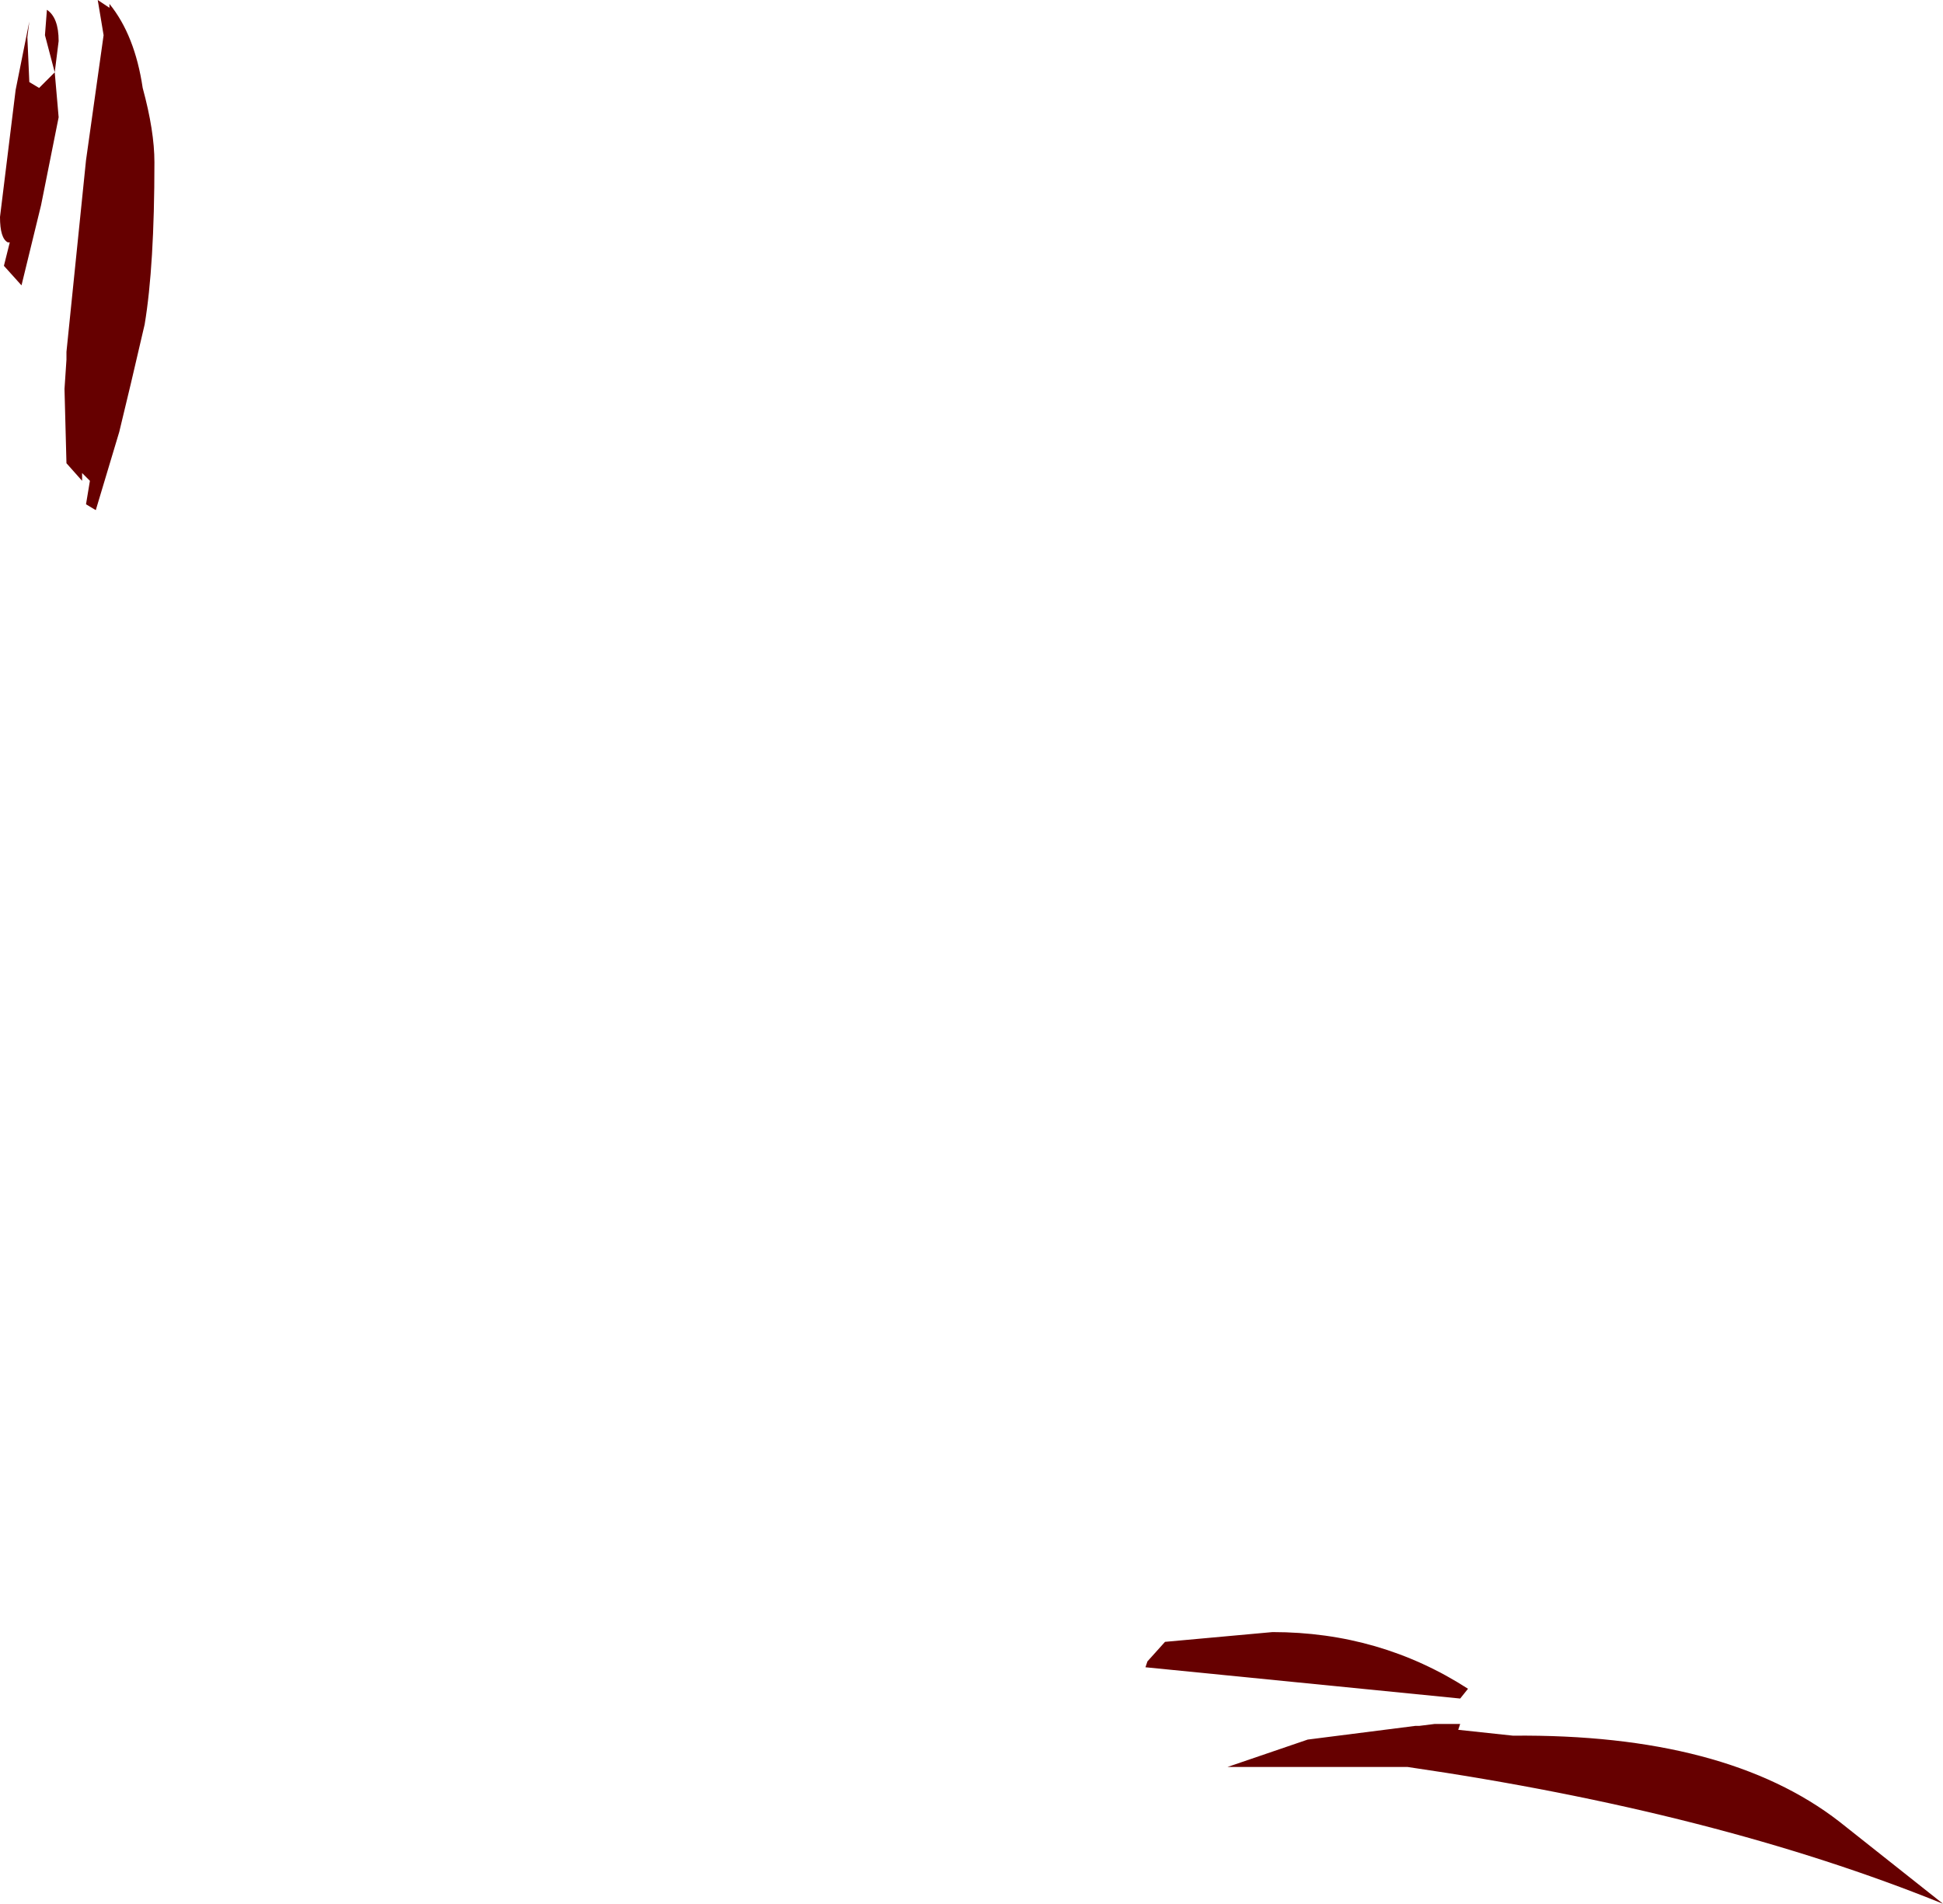 <?xml version="1.0" encoding="UTF-8" standalone="no"?>
<svg xmlns:xlink="http://www.w3.org/1999/xlink" height="48.7px" width="49.7px" xmlns="http://www.w3.org/2000/svg">
  <g transform="matrix(1.0, 0.0, 0.0, 1.0, 29.45, 20.2)">
    <path d="M-28.25 -19.95 Q-27.95 -19.75 -27.95 -19.15 L-28.05 -18.35 -27.95 -17.2 -28.4 -14.95 -28.9 -12.9 -29.35 -13.4 -29.2 -14.0 -29.25 -14.0 Q-29.45 -14.1 -29.45 -14.65 L-29.05 -17.9 -28.7 -19.65 -28.75 -19.25 -28.7 -18.1 -28.45 -17.95 -28.05 -18.35 -28.3 -19.3 -28.25 -19.95 M6.75 23.95 L6.85 23.95 7.25 23.9 7.9 23.9 7.85 24.05 9.25 24.2 Q14.7 24.15 17.6 26.4 L20.25 28.5 Q14.45 26.15 6.55 25.0 L1.95 25.0 4.0 24.3 6.75 23.95 M-0.15 22.45 L-0.1 22.3 0.35 21.8 3.1 21.55 Q5.85 21.55 8.1 23.0 L7.9 23.25 -0.15 22.45 M-26.95 -20.2 L-26.65 -20.0 -26.65 -20.1 Q-26.0 -19.3 -25.8 -17.95 -25.5 -16.85 -25.5 -16.05 -25.5 -13.4 -25.75 -11.9 L-26.1 -10.4 -26.4 -9.15 -27.0 -7.15 -27.25 -7.3 -27.15 -7.9 -27.35 -8.1 -27.35 -7.9 -27.75 -8.35 -27.8 -10.25 -27.75 -11.0 -27.75 -11.2 -27.25 -16.1 -26.8 -19.3 -26.95 -20.2" fill="#660000" fill-rule="evenodd" stroke="none"/>
  </g>
</svg>
